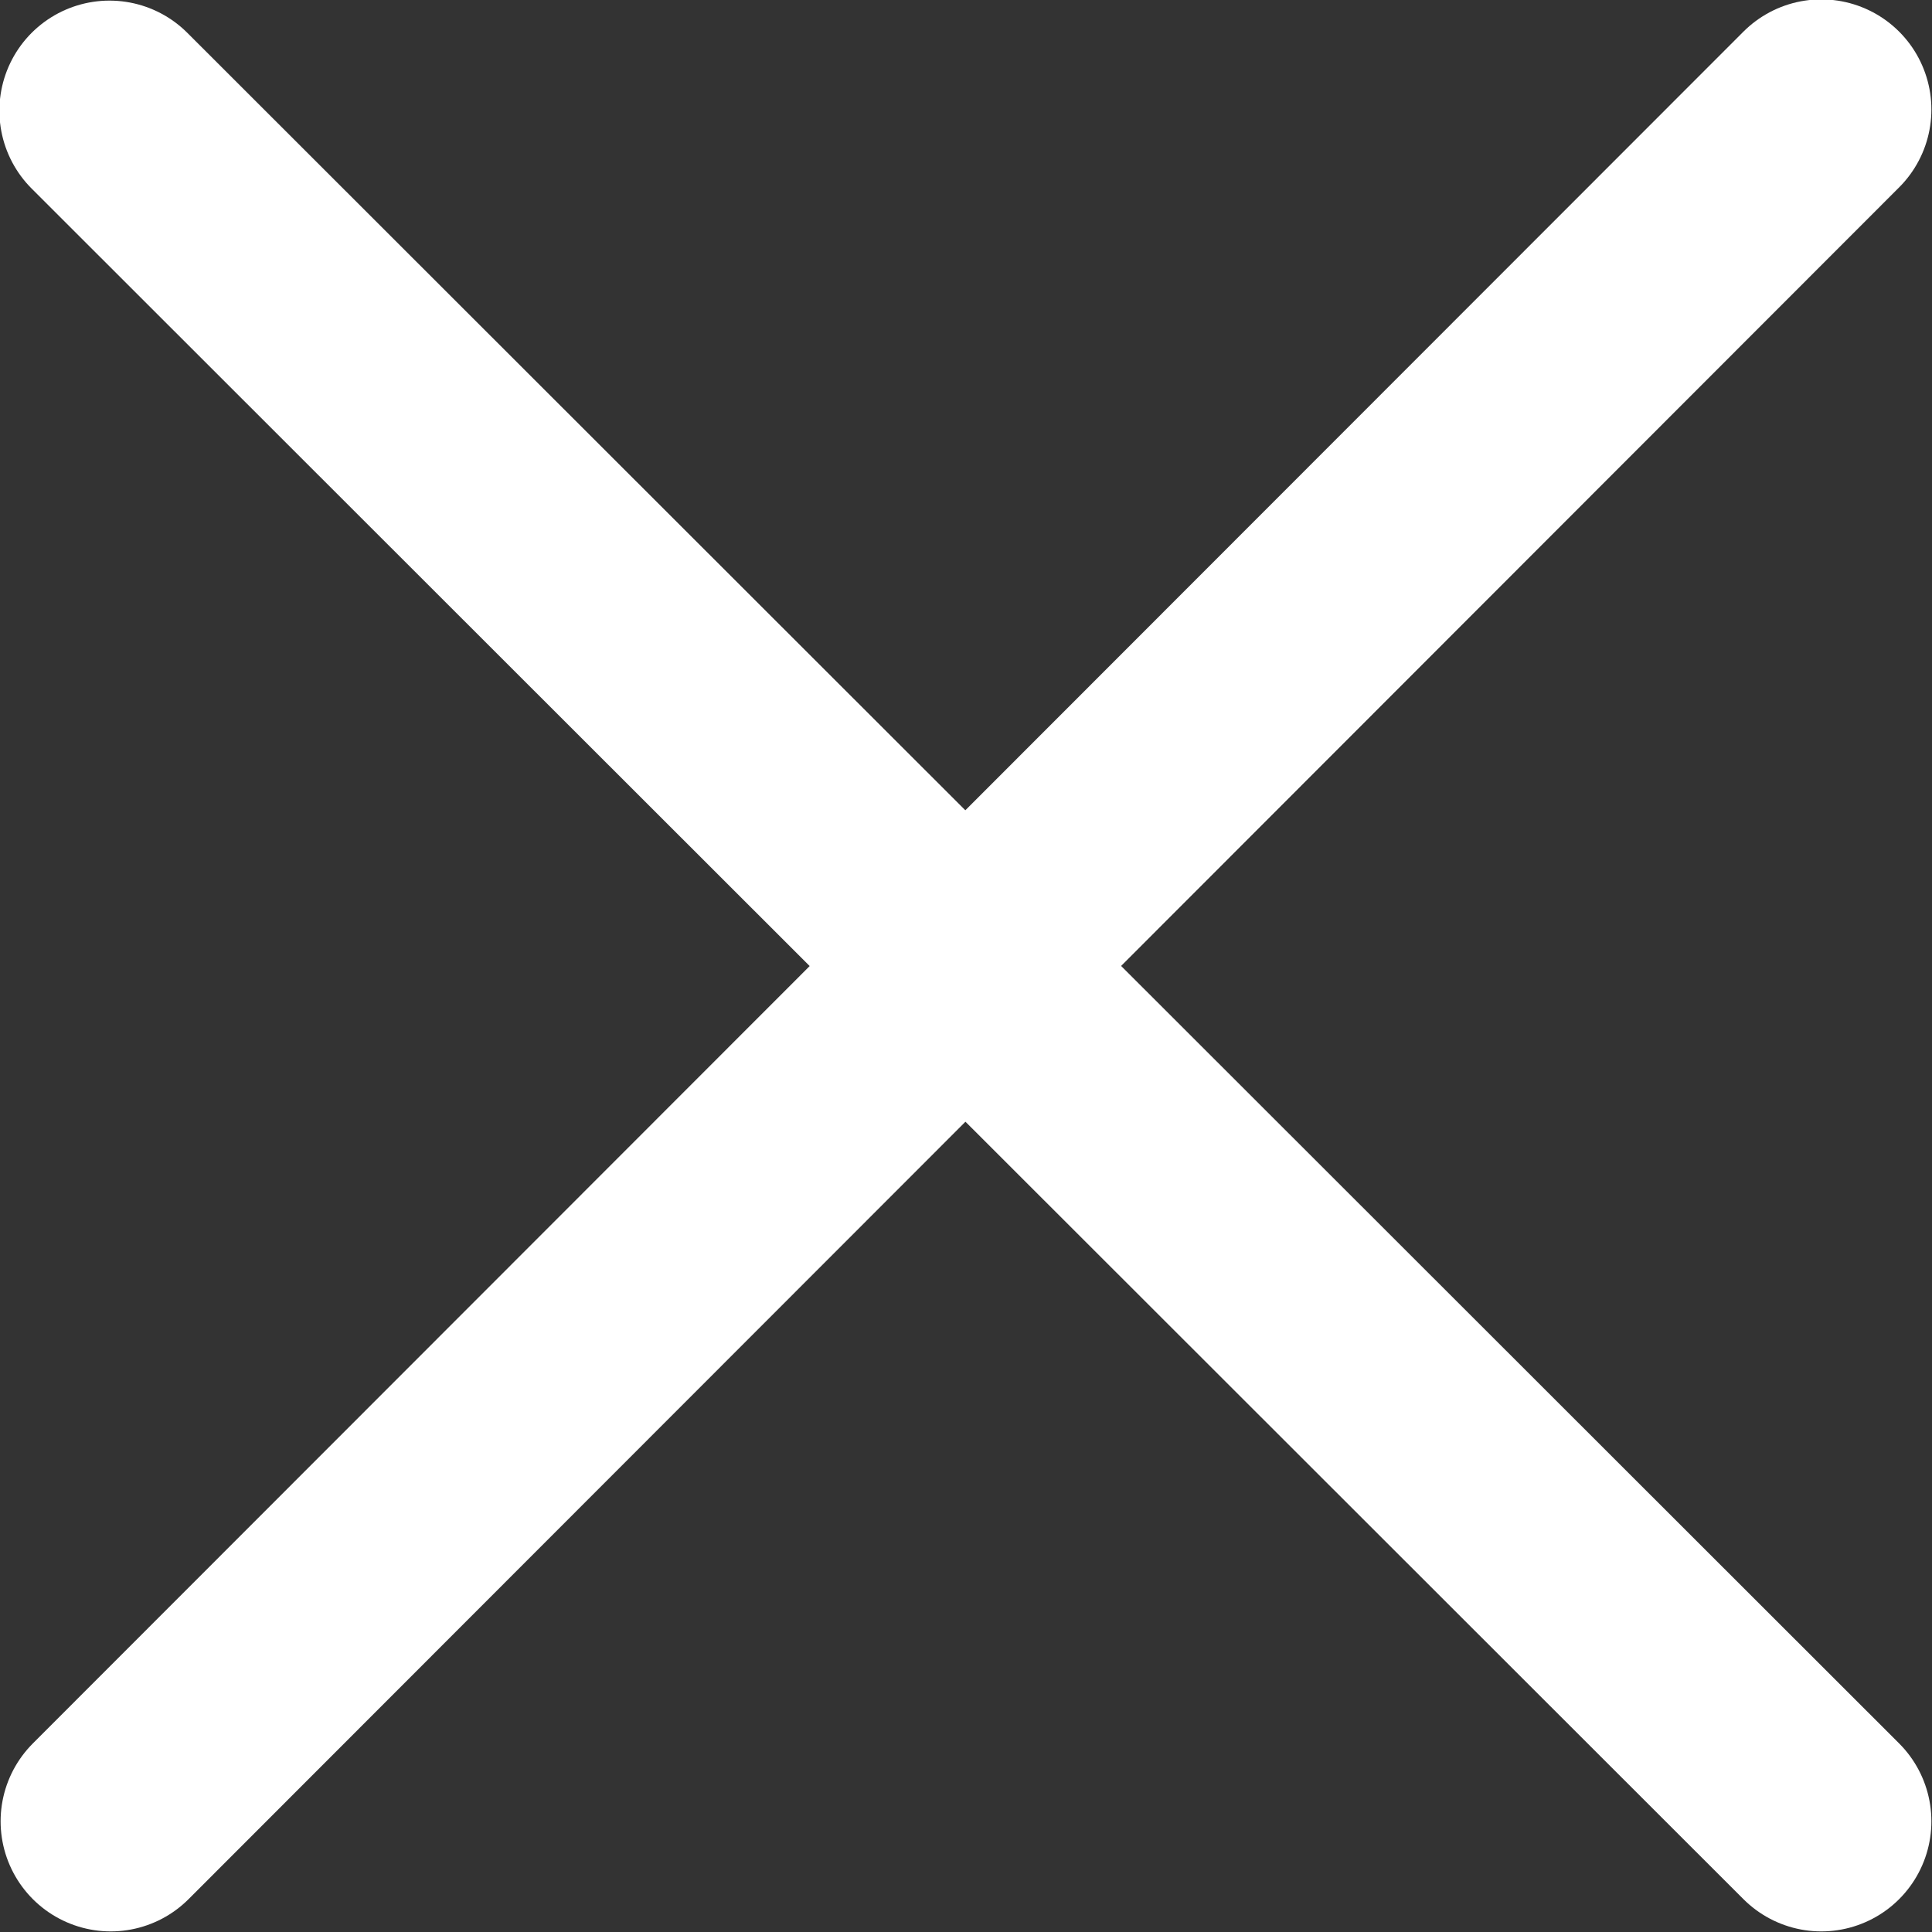<svg id="Livello_1" data-name="Livello 1" xmlns="http://www.w3.org/2000/svg" viewBox="0 0 15.88 15.88"><rect x="0" y="0" width="15.88" height="15.88" fill="#333333" stroke="none"/><defs><style>.cls-1{fill:none;stroke:#fff;stroke-linecap:round;stroke-linejoin:round;stroke-width:1.81px;}</style></defs><line class="cls-1" x1="0.91" y1="14.97" x2="14.97" y2="0.9"/><line class="cls-1" x1="0.9" y1="0.91" x2="14.97" y2="14.97"/></svg>